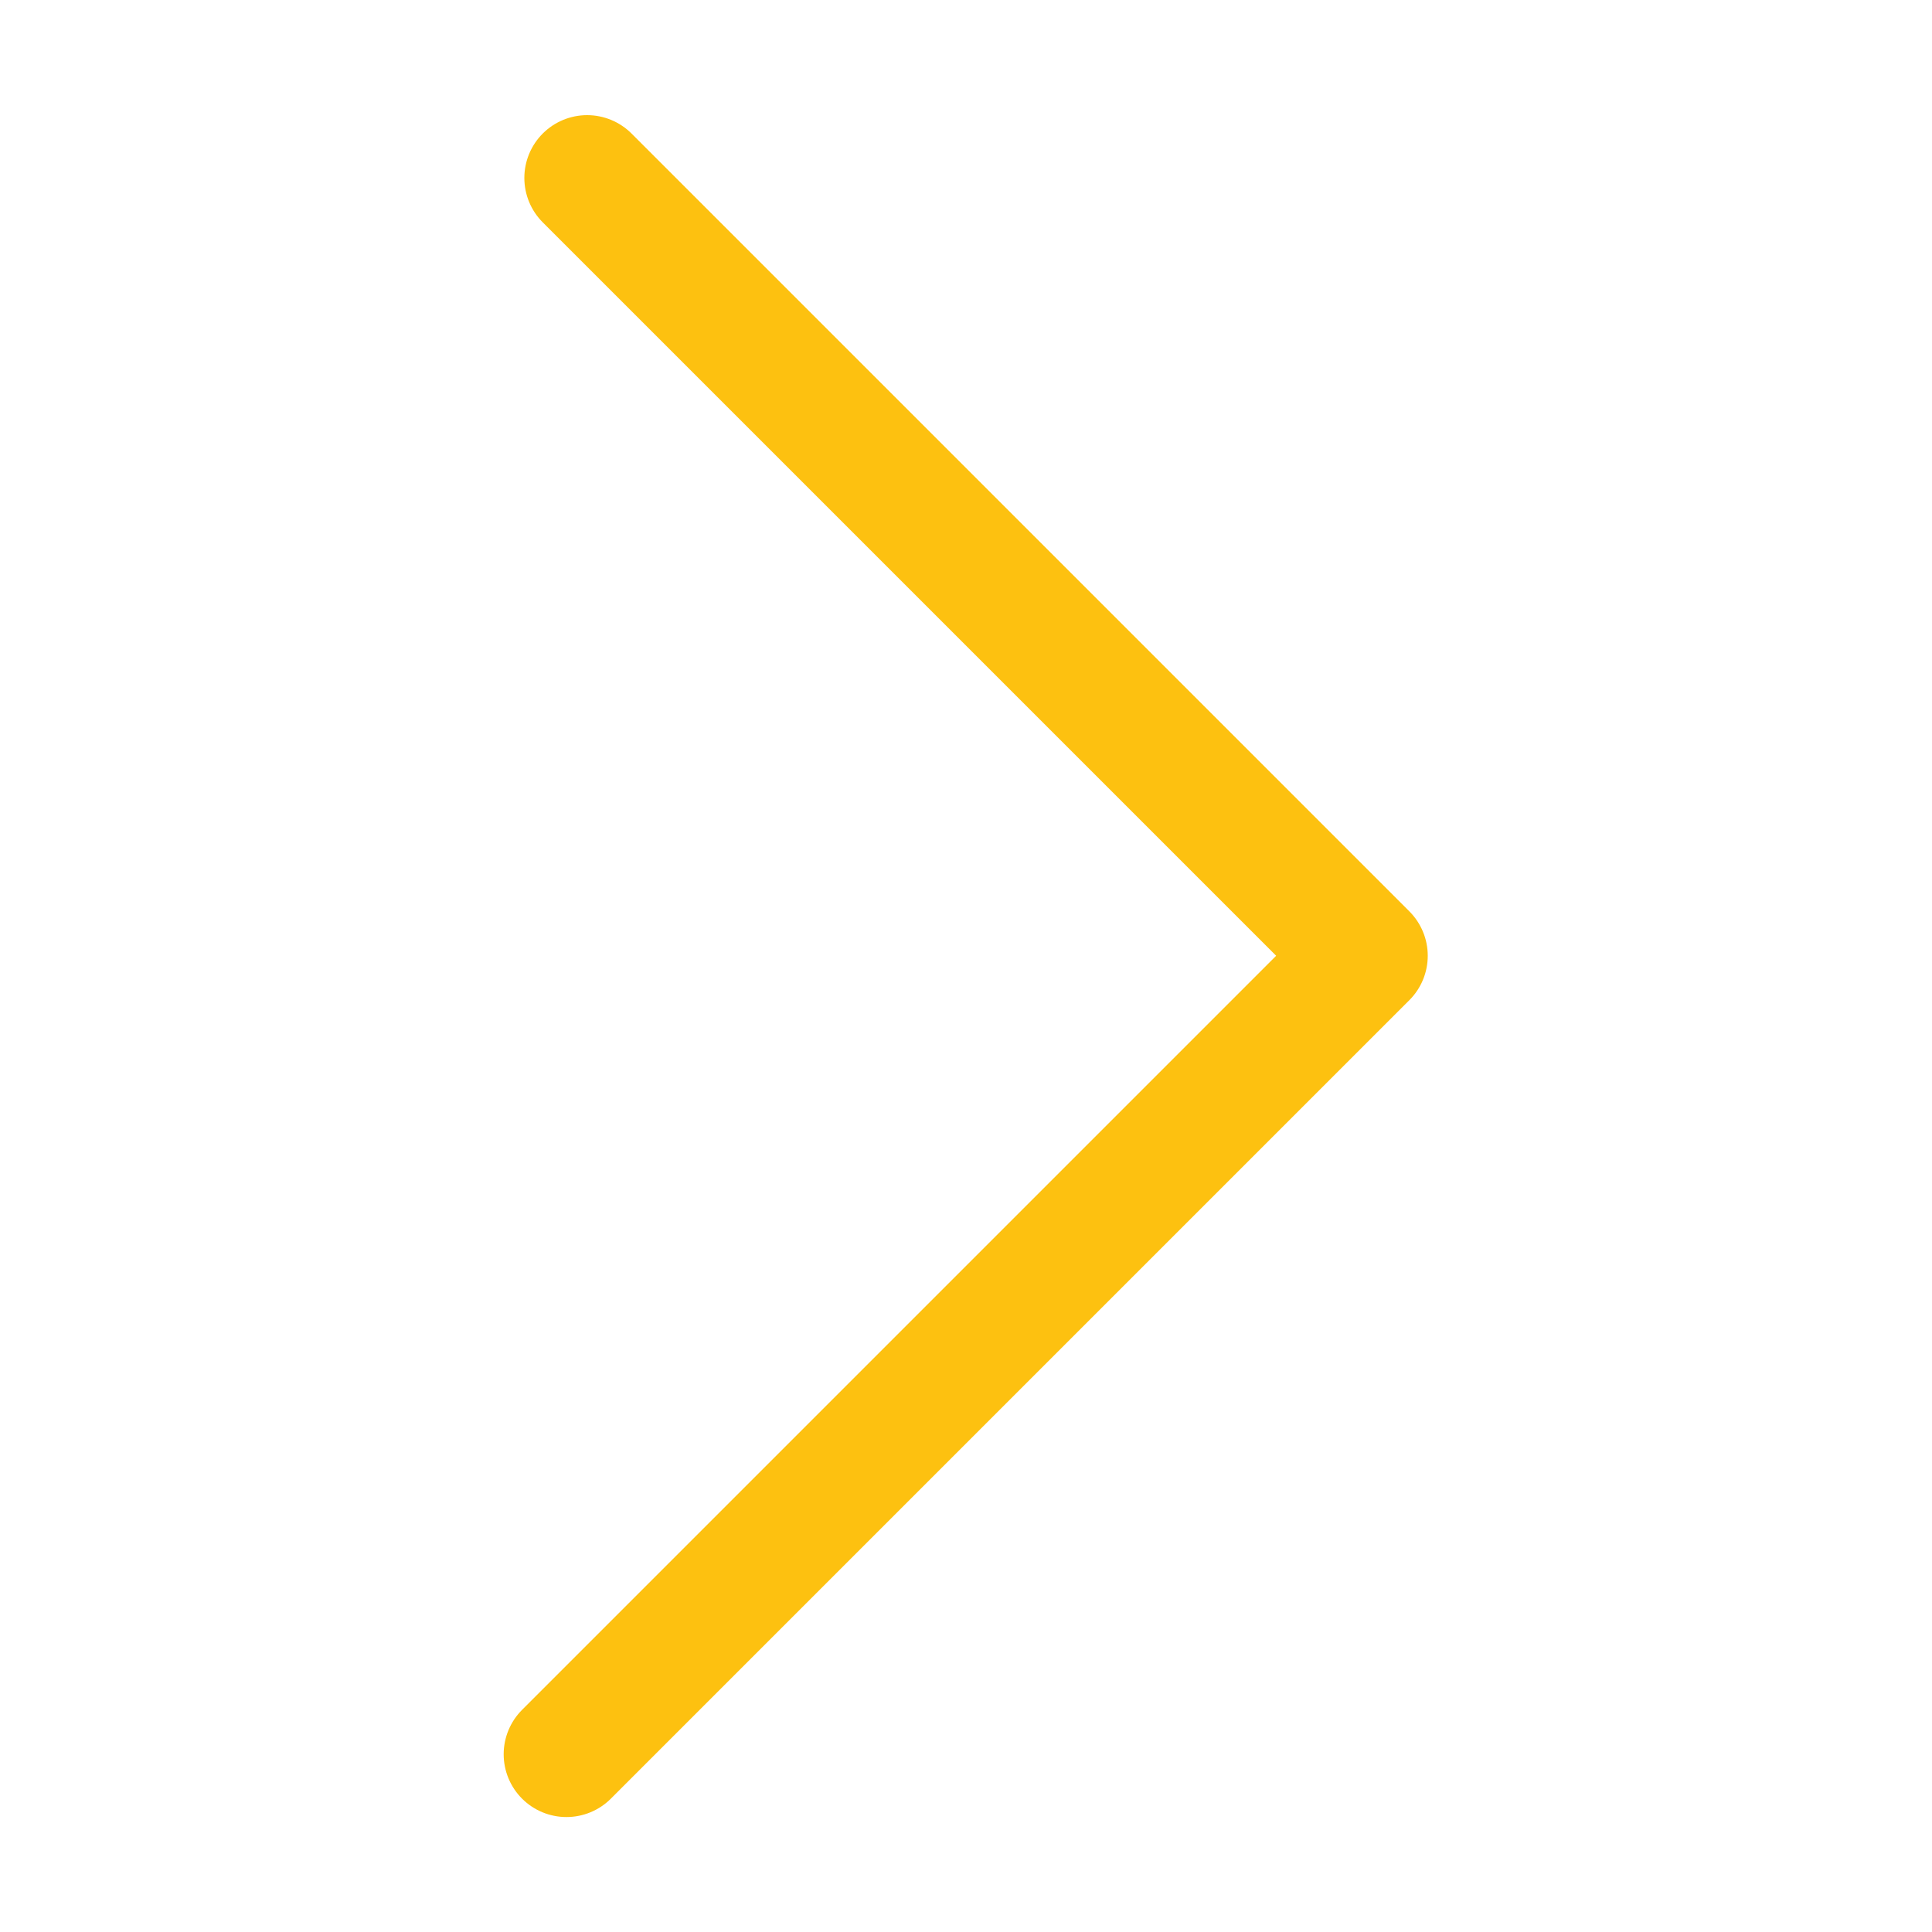 <svg xmlns="http://www.w3.org/2000/svg" id="Layer_1" data-name="Layer 1" viewBox="0 0 2000 2000"><defs><style>      .cls-1 {        fill: none;        stroke: #fdc110;        stroke-linecap: round;        stroke-linejoin: round;        stroke-width: 130px;      }    </style></defs><polyline class="cls-1" points="607.8 184.2 1413 989.4 586.4 1816"></polyline></svg>